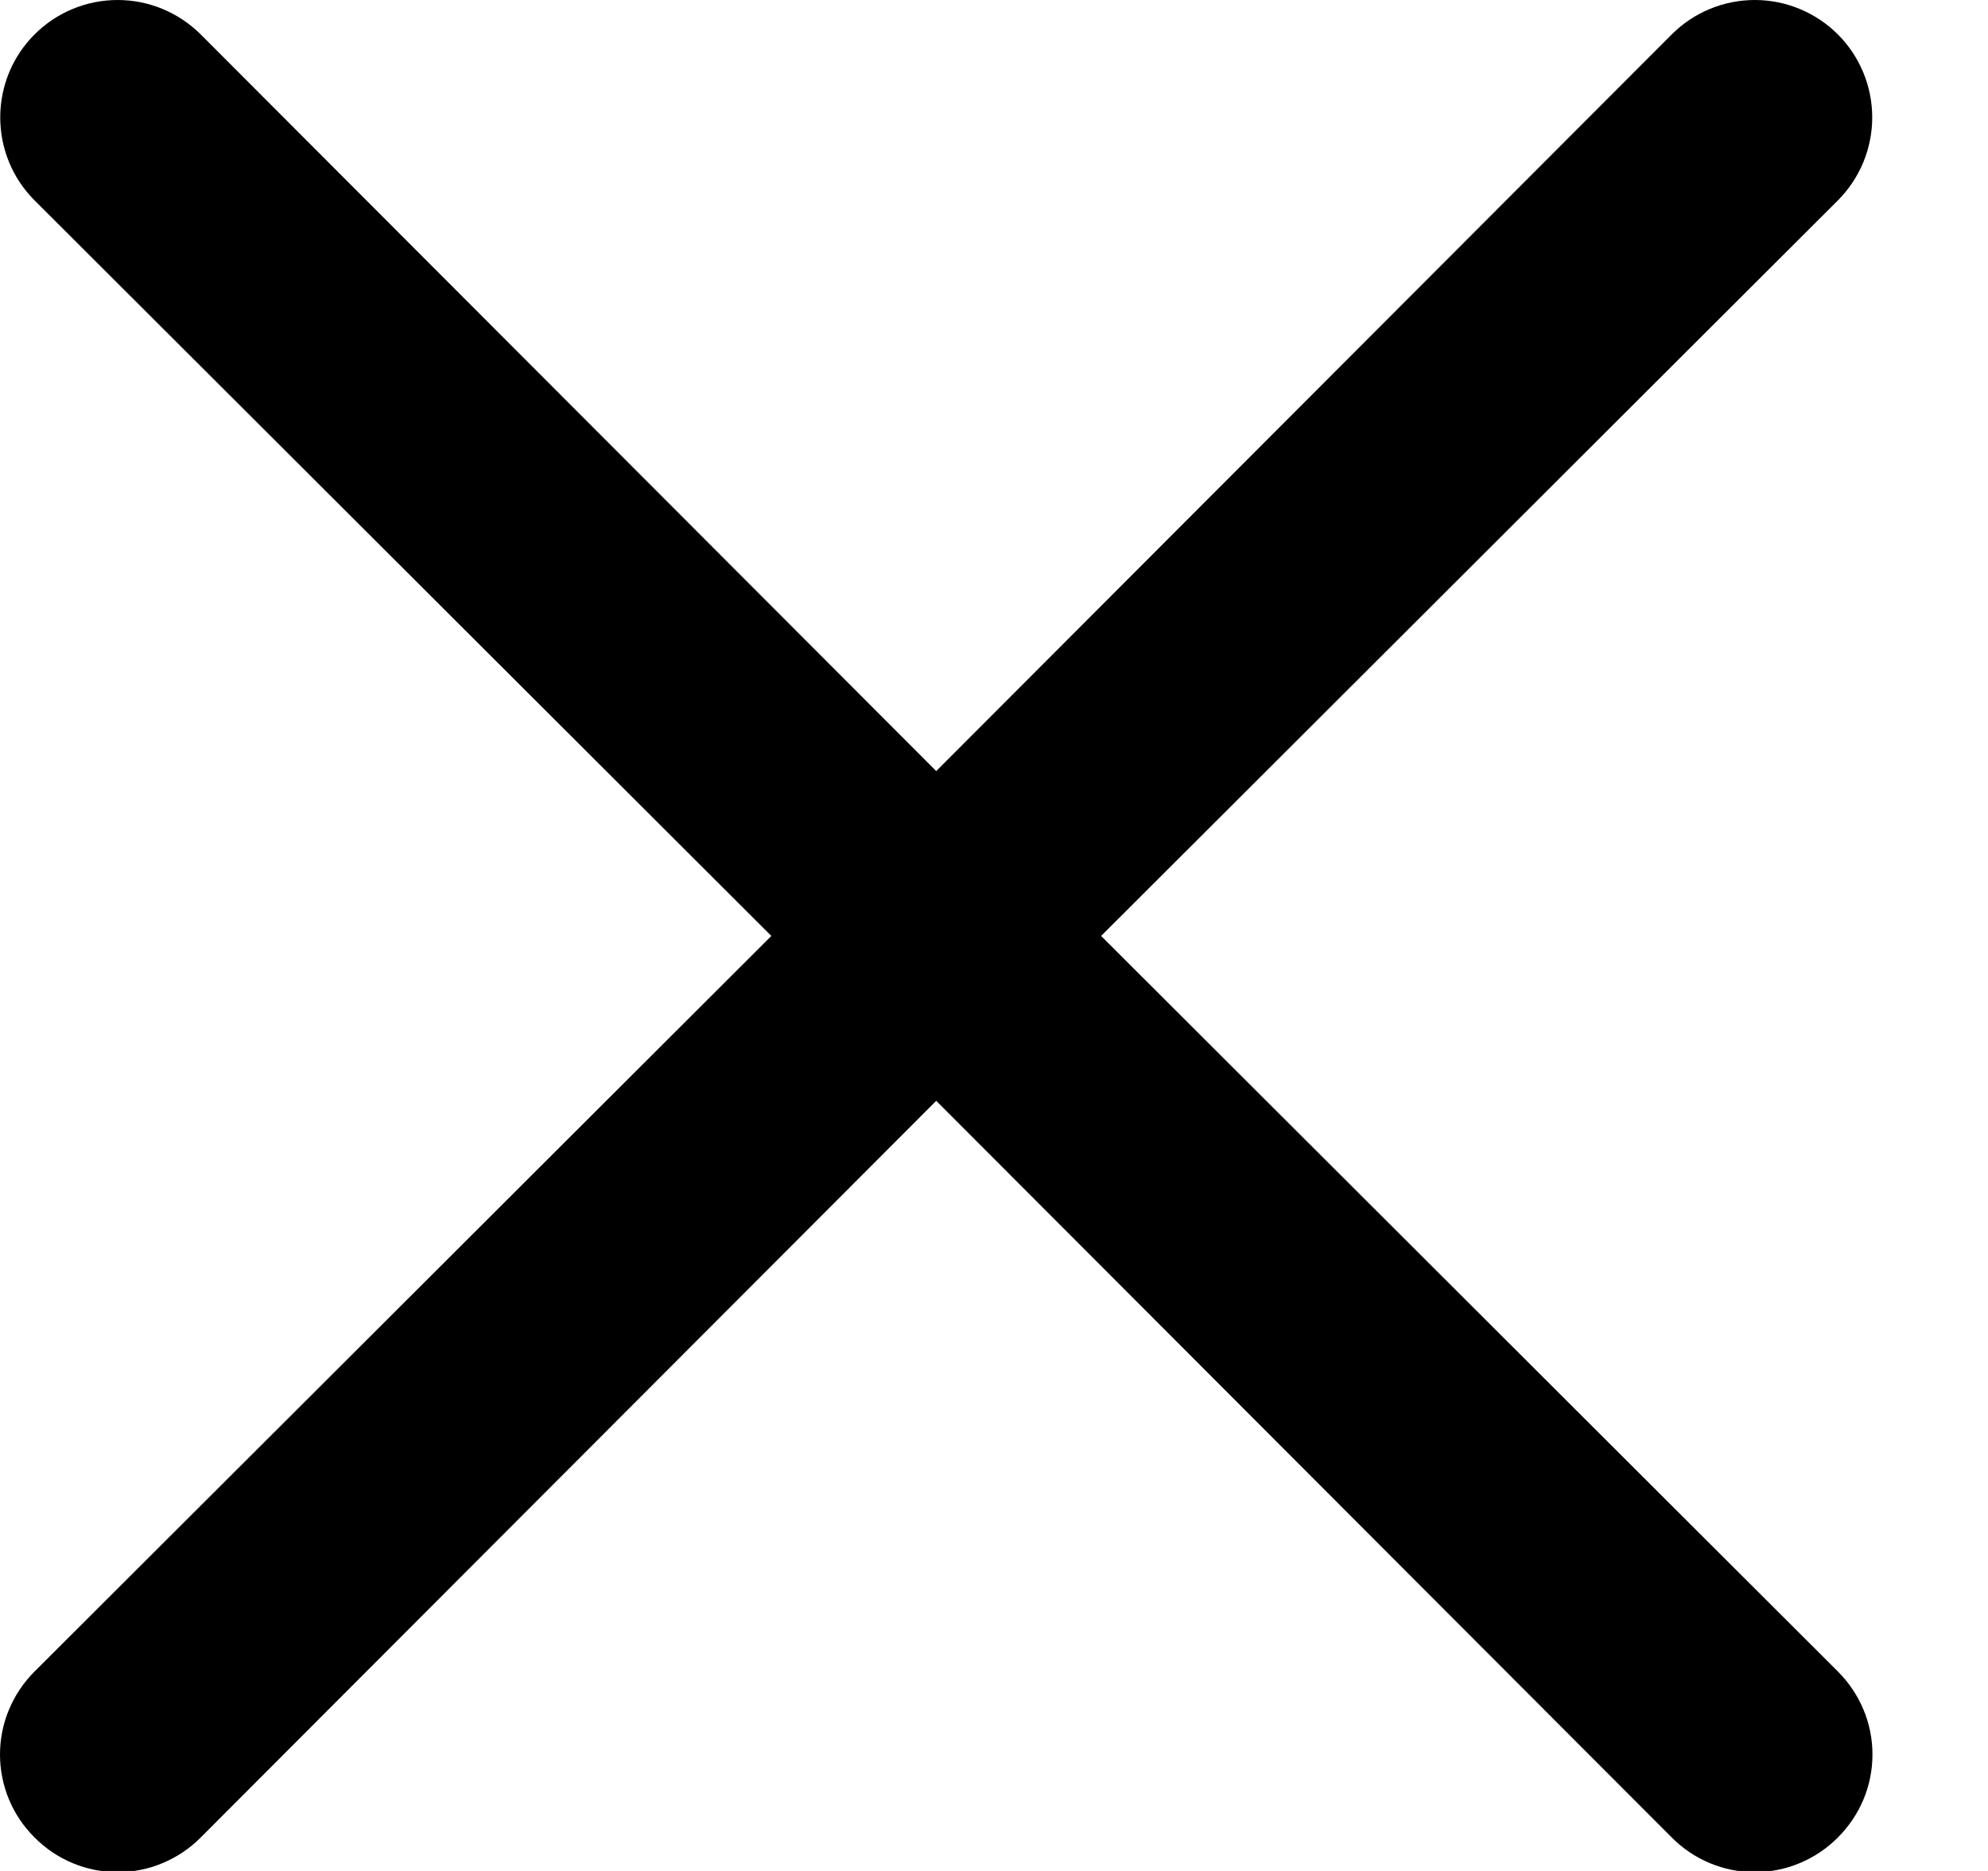 <svg width="17" height="16" viewBox="0 0 17 16" fill="none" xmlns="http://www.w3.org/2000/svg">
<path id="Vector" d="M9.416 8.004L15.716 1.714C15.904 1.526 16.01 1.27 16.01 1.004C16.01 0.738 15.904 0.482 15.716 0.294C15.527 0.106 15.272 0 15.006 0C14.739 0 14.484 0.106 14.296 0.294L8.006 6.594L1.716 0.294C1.527 0.106 1.272 2.36434e-07 1.006 2.38419e-07C0.739 2.40403e-07 0.484 0.106 0.296 0.294C0.107 0.482 0.002 0.738 0.002 1.004C0.002 1.27 0.107 1.526 0.296 1.714L6.596 8.004L0.296 14.294C0.202 14.387 0.128 14.498 0.077 14.62C0.026 14.741 0 14.872 0 15.004C0 15.136 0.026 15.267 0.077 15.389C0.128 15.511 0.202 15.621 0.296 15.714C0.389 15.808 0.499 15.882 0.621 15.933C0.743 15.984 0.874 16.01 1.006 16.01C1.138 16.01 1.269 15.984 1.39 15.933C1.512 15.882 1.623 15.808 1.716 15.714L8.006 9.414L14.296 15.714C14.389 15.808 14.499 15.882 14.621 15.933C14.743 15.984 14.874 16.01 15.006 16.01C15.138 16.01 15.268 15.984 15.39 15.933C15.512 15.882 15.623 15.808 15.716 15.714C15.809 15.621 15.884 15.511 15.935 15.389C15.986 15.267 16.012 15.136 16.012 15.004C16.012 14.872 15.986 14.741 15.935 14.62C15.884 14.498 15.809 14.387 15.716 14.294L9.416 8.004Z" fill="black"/>
</svg>
